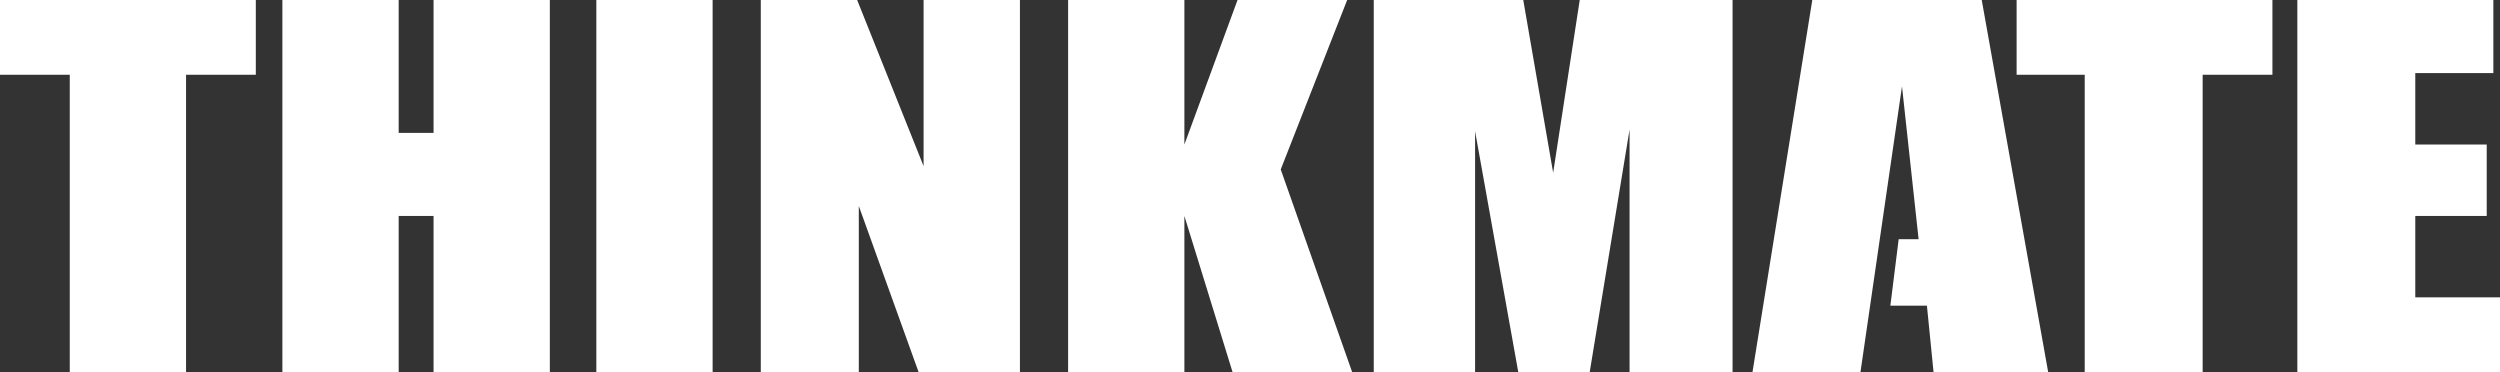 <?xml version="1.0" encoding="utf-8"?>
<!-- Generator: Adobe Illustrator 25.0.0, SVG Export Plug-In . SVG Version: 6.00 Build 0)  -->
<svg version="1.1" id="Layer_1" xmlns="http://www.w3.org/2000/svg" xmlns:xlink="http://www.w3.org/1999/xlink" x="0px" y="0px"
	 viewBox="0 0 150.5 22.4" style="enable-background:new 0 0 150.5 22.4;" xml:space="preserve">
<rect x="0" y="0" width="150.5" height="22.4" fill="#333333" stroke="none"/>
<style type="text/css">
	.st0{fill:#FFFFFF;}
</style>
<g>
	<g>
		<polygon class="st0" points="0,0 0,4.5 4.2,4.5 4.2,22.4 11.2,22.4 11.2,4.5 15.4,4.5 15.4,0 		"/>
	</g>
	<g>
		<polygon class="st0" points="17,0 17,22.4 24,22.4 24,13 26.1,13 26.1,22.4 33.1,22.4 33.1,0 26.1,0 26.1,8 24,8 24,0 		"/>
	</g>
	<g>
		<rect x="35.9" class="st0" width="7" height="22.4"/>
	</g>
	<g>
		<polygon class="st0" points="45.8,0 45.8,22.4 51.7,22.4 51.7,12.4 55.3,22.4 61.4,22.4 61.4,0 55.6,0 55.6,10 51.6,0 		"/>
	</g>
	<g>
		<polygon class="st0" points="71.3,0 71.3,8.7 74.5,0 81.1,0 77.1,10.2 81.4,22.4 74.2,22.4 71.3,13 71.3,22.4 64.3,22.4 64.3,0 		
			"/>
	</g>
	<g>
		<polygon class="st0" points="93.5,10.4 93.5,10.4 95.1,0 104.3,0 104.3,22.4 98.1,22.4 98.1,7.8 95.7,22.4 91.4,22.4 88.8,7.9 
			88.8,22.4 82.7,22.4 82.7,0 91.7,0 		"/>
	</g>
	<g>
		<polygon class="st0" points="114.5,5.2 115.5,14.4 114.3,14.4 113.8,18.4 116,18.4 116.4,22.4 123.3,22.4 119.3,0 109.1,0 
			105.5,22.4 112,22.4 		"/>
	</g>
	<g>
		<polygon class="st0" points="121.4,0 136.8,0 136.8,4.5 132.6,4.5 132.6,22.4 125.5,22.4 125.5,4.5 121.4,4.5 		"/>
	</g>
	<g>
		<polygon class="st0" points="138.3,0 150.1,0 150.1,4.4 145.4,4.4 145.4,8.7 149.7,8.7 149.7,13 145.4,13 145.4,17.9 150.5,17.9 
			150.5,22.4 138.3,22.4 		"/>
	</g>
</g>
</svg>
